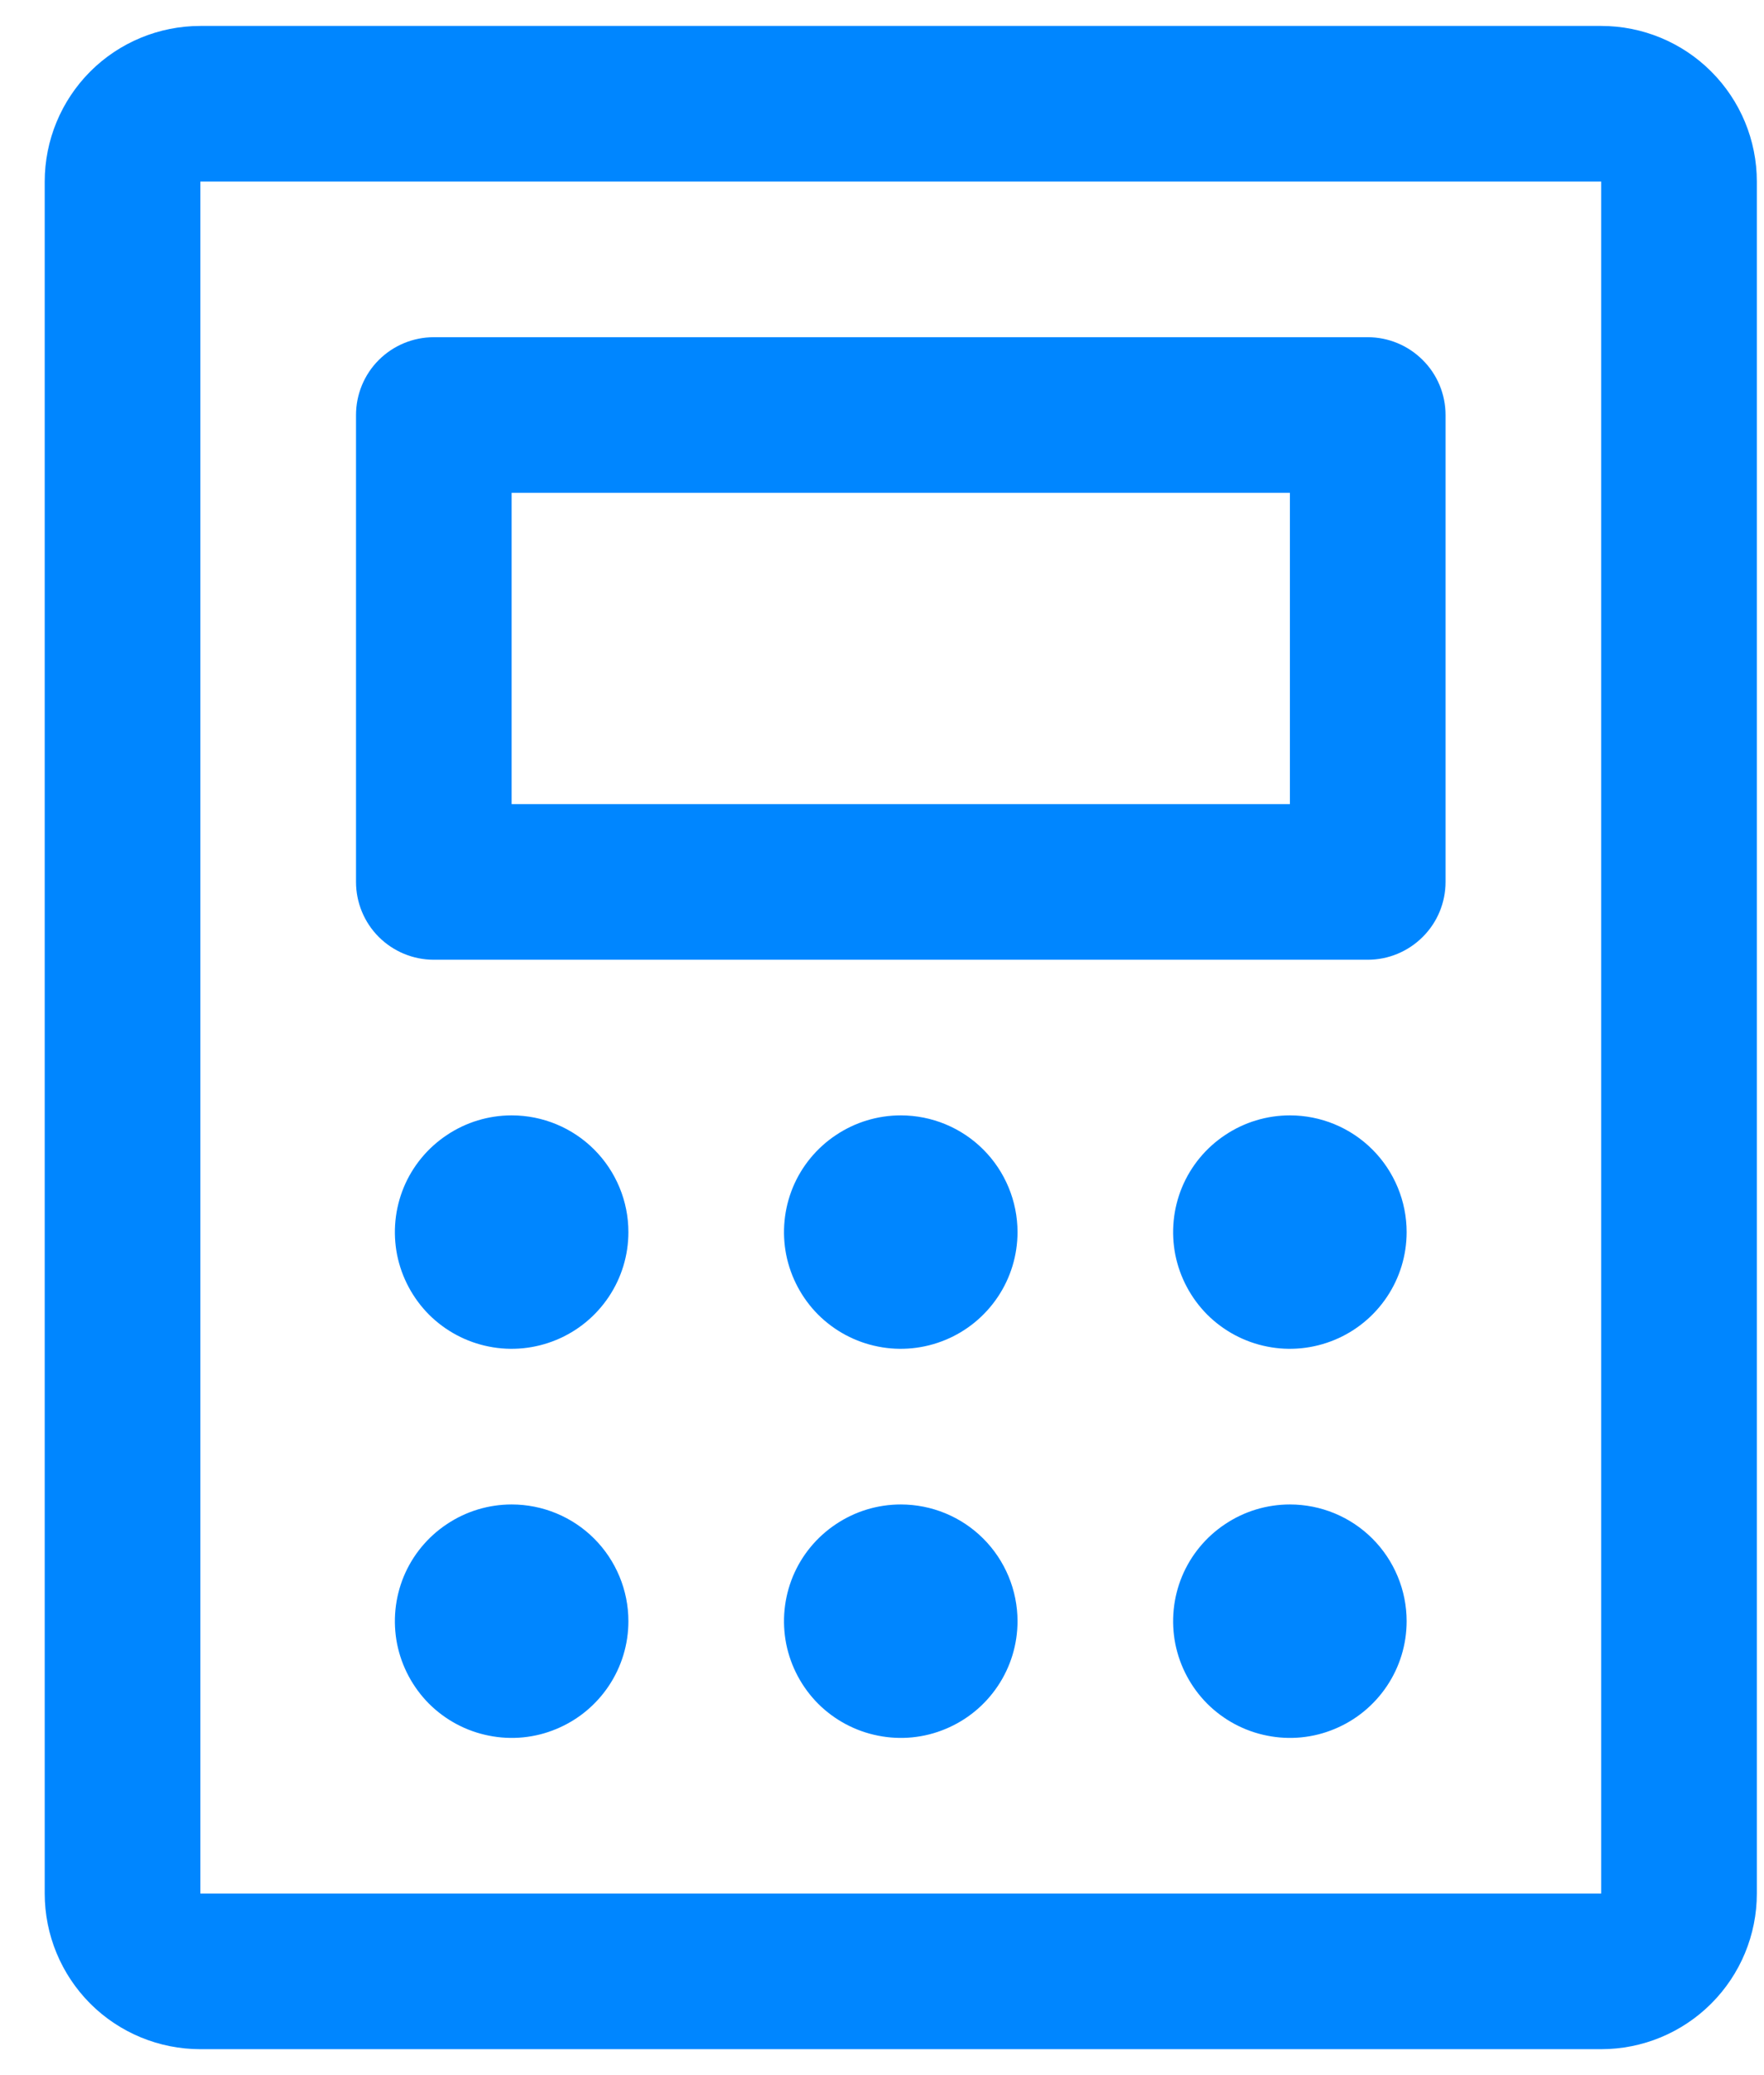 <svg width="17" height="20" viewBox="0 0 17 20" fill="none" xmlns="http://www.w3.org/2000/svg">
<path d="M4.181 9.25H13.181C13.38 9.25 13.57 9.171 13.711 9.03C13.852 8.89 13.931 8.699 13.931 8.5V4C13.931 3.801 13.852 3.61 13.711 3.47C13.57 3.329 13.38 3.25 13.181 3.25H4.181C3.982 3.25 3.791 3.329 3.65 3.47C3.51 3.61 3.431 3.801 3.431 4V8.5C3.431 8.699 3.51 8.89 3.65 9.03C3.791 9.171 3.982 9.25 4.181 9.25ZM4.931 4.75H12.431V7.75H4.931V4.75ZM15.431 0.25H1.931C1.533 0.25 1.151 0.408 0.87 0.689C0.589 0.971 0.431 1.352 0.431 1.75V18.25C0.431 18.648 0.589 19.029 0.87 19.311C1.151 19.592 1.533 19.75 1.931 19.75H15.431C15.829 19.75 16.21 19.592 16.491 19.311C16.773 19.029 16.931 18.648 16.931 18.25V1.75C16.931 1.352 16.773 0.971 16.491 0.689C16.21 0.408 15.829 0.25 15.431 0.25ZM15.431 18.25H1.931V1.75H15.431V18.25ZM6.056 11.875C6.056 12.098 5.99 12.315 5.866 12.5C5.742 12.685 5.567 12.829 5.361 12.914C5.156 12.999 4.929 13.022 4.711 12.978C4.493 12.935 4.293 12.828 4.135 12.671C3.978 12.513 3.871 12.313 3.827 12.095C3.784 11.876 3.806 11.65 3.891 11.444C3.976 11.239 4.121 11.063 4.306 10.94C4.491 10.816 4.708 10.75 4.931 10.75C5.229 10.75 5.515 10.868 5.726 11.079C5.937 11.29 6.056 11.577 6.056 11.875ZM9.806 11.875C9.806 12.098 9.74 12.315 9.616 12.5C9.492 12.685 9.317 12.829 9.111 12.914C8.906 12.999 8.679 13.022 8.461 12.978C8.243 12.935 8.043 12.828 7.885 12.671C7.728 12.513 7.621 12.313 7.577 12.095C7.534 11.876 7.556 11.65 7.641 11.444C7.726 11.239 7.871 11.063 8.056 10.94C8.241 10.816 8.458 10.75 8.681 10.75C8.979 10.75 9.265 10.868 9.476 11.079C9.687 11.29 9.806 11.577 9.806 11.875ZM13.556 11.875C13.556 12.098 13.49 12.315 13.366 12.5C13.242 12.685 13.067 12.829 12.861 12.914C12.656 12.999 12.429 13.022 12.211 12.978C11.993 12.935 11.793 12.828 11.635 12.671C11.478 12.513 11.371 12.313 11.327 12.095C11.284 11.876 11.306 11.65 11.391 11.444C11.476 11.239 11.621 11.063 11.806 10.94C11.991 10.816 12.208 10.75 12.431 10.75C12.729 10.75 13.015 10.868 13.226 11.079C13.437 11.29 13.556 11.577 13.556 11.875ZM6.056 15.625C6.056 15.848 5.99 16.065 5.866 16.25C5.742 16.435 5.567 16.579 5.361 16.664C5.156 16.75 4.929 16.772 4.711 16.728C4.493 16.685 4.293 16.578 4.135 16.421C3.978 16.263 3.871 16.063 3.827 15.845C3.784 15.626 3.806 15.4 3.891 15.194C3.976 14.989 4.121 14.813 4.306 14.69C4.491 14.566 4.708 14.5 4.931 14.5C5.229 14.5 5.515 14.618 5.726 14.829C5.937 15.04 6.056 15.327 6.056 15.625ZM9.806 15.625C9.806 15.848 9.74 16.065 9.616 16.25C9.492 16.435 9.317 16.579 9.111 16.664C8.906 16.75 8.679 16.772 8.461 16.728C8.243 16.685 8.043 16.578 7.885 16.421C7.728 16.263 7.621 16.063 7.577 15.845C7.534 15.626 7.556 15.4 7.641 15.194C7.726 14.989 7.871 14.813 8.056 14.69C8.241 14.566 8.458 14.5 8.681 14.5C8.979 14.5 9.265 14.618 9.476 14.829C9.687 15.04 9.806 15.327 9.806 15.625ZM13.556 15.625C13.556 15.848 13.49 16.065 13.366 16.25C13.242 16.435 13.067 16.579 12.861 16.664C12.656 16.75 12.429 16.772 12.211 16.728C11.993 16.685 11.793 16.578 11.635 16.421C11.478 16.263 11.371 16.063 11.327 15.845C11.284 15.626 11.306 15.4 11.391 15.194C11.476 14.989 11.621 14.813 11.806 14.69C11.991 14.566 12.208 14.5 12.431 14.5C12.729 14.5 13.015 14.618 13.226 14.829C13.437 15.04 13.556 15.327 13.556 15.625Z" fill="#0086FF"/>
</svg>
